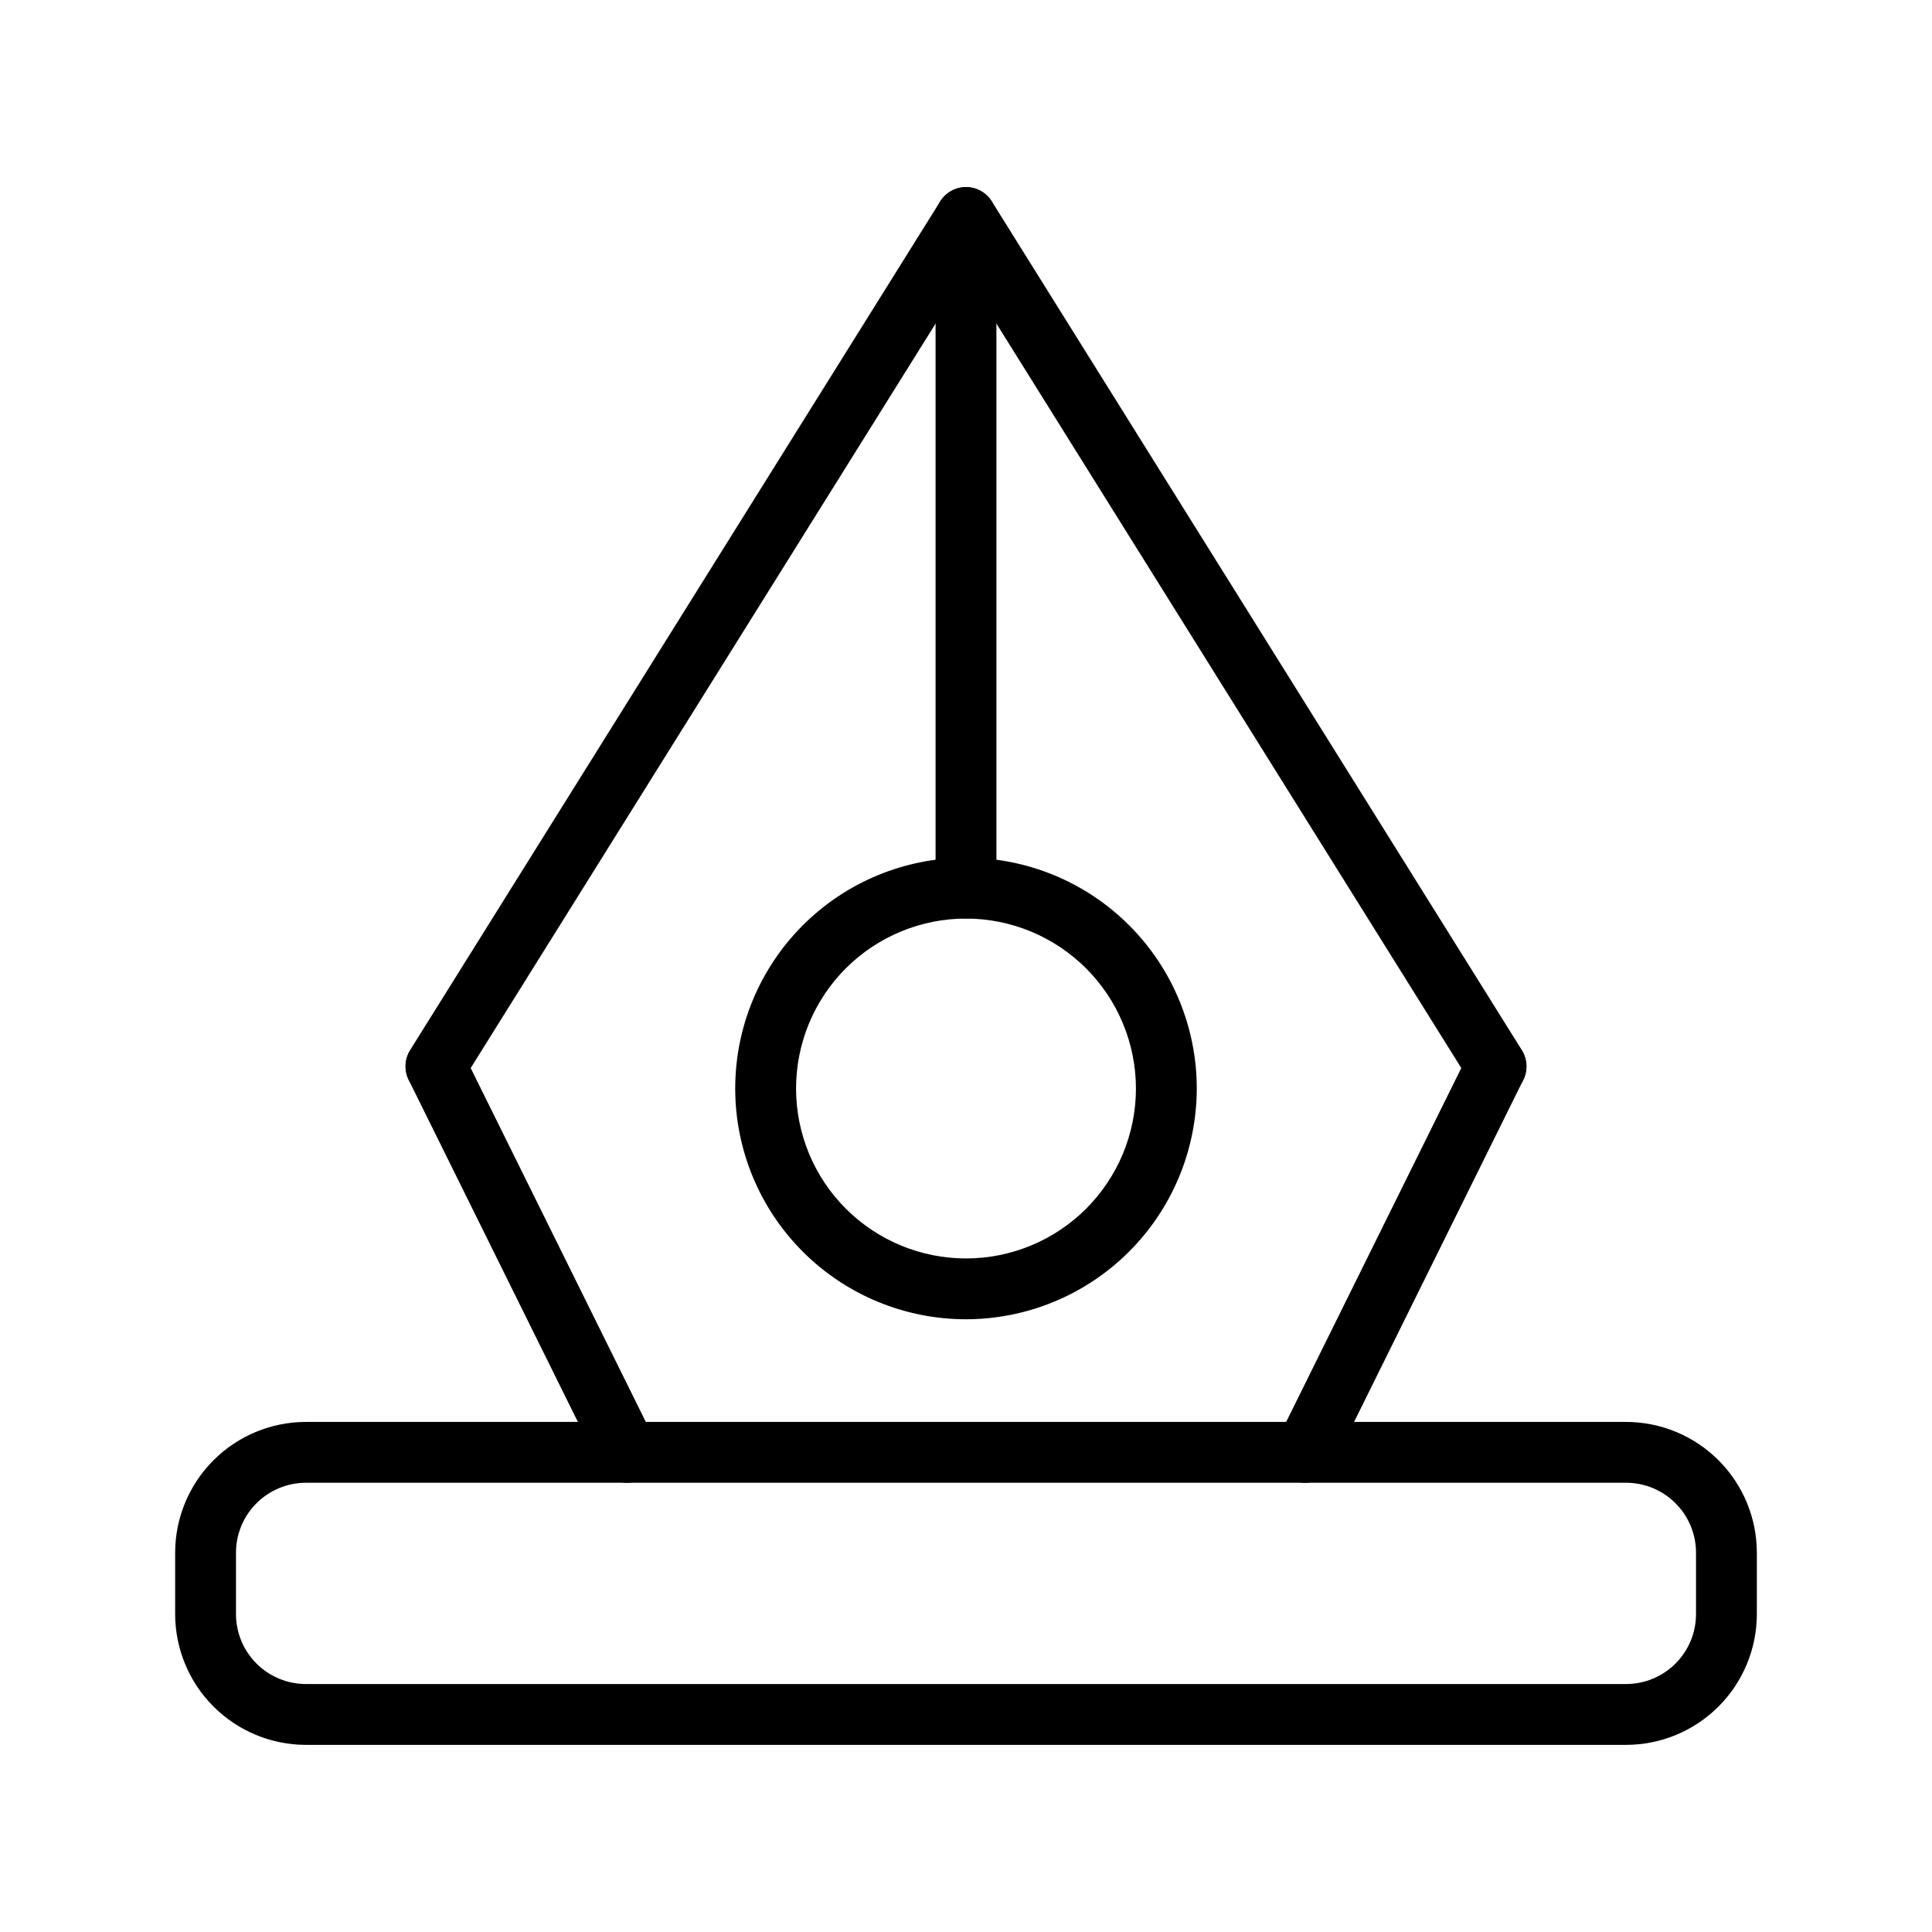 <?xml version="1.0" encoding="UTF-8"?>
<!-- Uploaded to: ICON Repo, www.svgrepo.com, Generator: ICON Repo Mixer Tools -->
<svg fill="#000000" width="800px" height="800px" version="1.1" viewBox="144 144 512 512" xmlns="http://www.w3.org/2000/svg">
 <g>
  <path d="m400 387.43c-4.453 0-8.062-3.609-8.062-8.062v-177.72c0-4.453 3.609-8.062 8.062-8.062 4.449 0 8.059 3.609 8.059 8.062v177.72c0 2.137-0.848 4.188-2.359 5.699-1.512 1.512-3.562 2.363-5.699 2.363z"/>
  <path d="m400 493.62c-16.223 0-31.777-6.441-43.246-17.914-11.469-11.469-17.914-27.023-17.914-43.242 0-16.223 6.445-31.777 17.914-43.246s27.023-17.914 43.246-17.914c16.219 0 31.773 6.445 43.242 17.914s17.914 27.023 17.914 43.246c-0.02 16.215-6.469 31.758-17.934 43.223s-27.012 17.914-43.223 17.934zm0-106.19c-11.945 0-23.402 4.742-31.848 13.188-8.445 8.449-13.188 19.902-13.188 31.848 0 11.941 4.742 23.398 13.188 31.844 8.445 8.445 19.902 13.191 31.848 13.191 11.941 0 23.398-4.746 31.844-13.191 8.445-8.445 13.191-19.902 13.191-31.844-0.016-11.941-4.762-23.387-13.207-31.832-8.441-8.441-19.891-13.191-31.828-13.203z"/>
  <path d="m574.93 606.41h-349.86c-9.188-0.008-17.996-3.664-24.492-10.16-6.496-6.496-10.152-15.305-10.16-24.492v-16.281c0.008-9.188 3.664-17.996 10.16-24.492 6.496-6.496 15.305-10.152 24.492-10.16h349.86c9.188 0.008 17.996 3.664 24.492 10.16 6.5 6.496 10.152 15.305 10.16 24.492v16.281c-0.008 9.188-3.66 17.996-10.16 24.492-6.496 6.496-15.305 10.152-24.492 10.16zm-349.86-69.465c-4.914 0.004-9.625 1.961-13.098 5.434-3.473 3.473-5.43 8.184-5.434 13.098v16.281c0.004 4.914 1.961 9.625 5.434 13.098s8.184 5.426 13.098 5.434h349.86c4.914-0.008 9.625-1.961 13.098-5.434 3.477-3.473 5.43-8.184 5.434-13.098v-16.281c-0.004-4.914-1.957-9.625-5.434-13.098-3.473-3.473-8.184-5.43-13.098-5.434z"/>
  <path d="m540.48 434.65c-2.781 0-5.367-1.434-6.84-3.797l-133.64-214-133.64 214c-2.367 3.777-7.344 4.922-11.121 2.555-3.773-2.363-4.918-7.344-2.555-11.117l140.48-224.92c1.473-2.359 4.059-3.789 6.84-3.789 2.777 0 5.363 1.43 6.836 3.789l140.48 224.95c1.551 2.484 1.637 5.617 0.215 8.18-1.418 2.562-4.117 4.152-7.047 4.156z"/>
  <path d="m310.14 536.95c-3.07 0.004-5.875-1.734-7.234-4.484l-50.613-102.3c-1.922-3.981-0.277-8.766 3.684-10.727 3.965-1.961 8.766-0.363 10.766 3.578l50.629 102.3c1.234 2.496 1.09 5.457-0.379 7.824s-4.055 3.805-6.844 3.809z"/>
  <path d="m489.85 536.95c-2.785 0-5.375-1.438-6.848-3.805-1.473-2.371-1.617-5.328-0.379-7.828l50.625-102.3c2-3.941 6.801-5.539 10.766-3.578 3.961 1.961 5.606 6.746 3.684 10.727l-50.613 102.3c-1.359 2.75-4.164 4.488-7.234 4.484z"/>
 </g>
</svg>